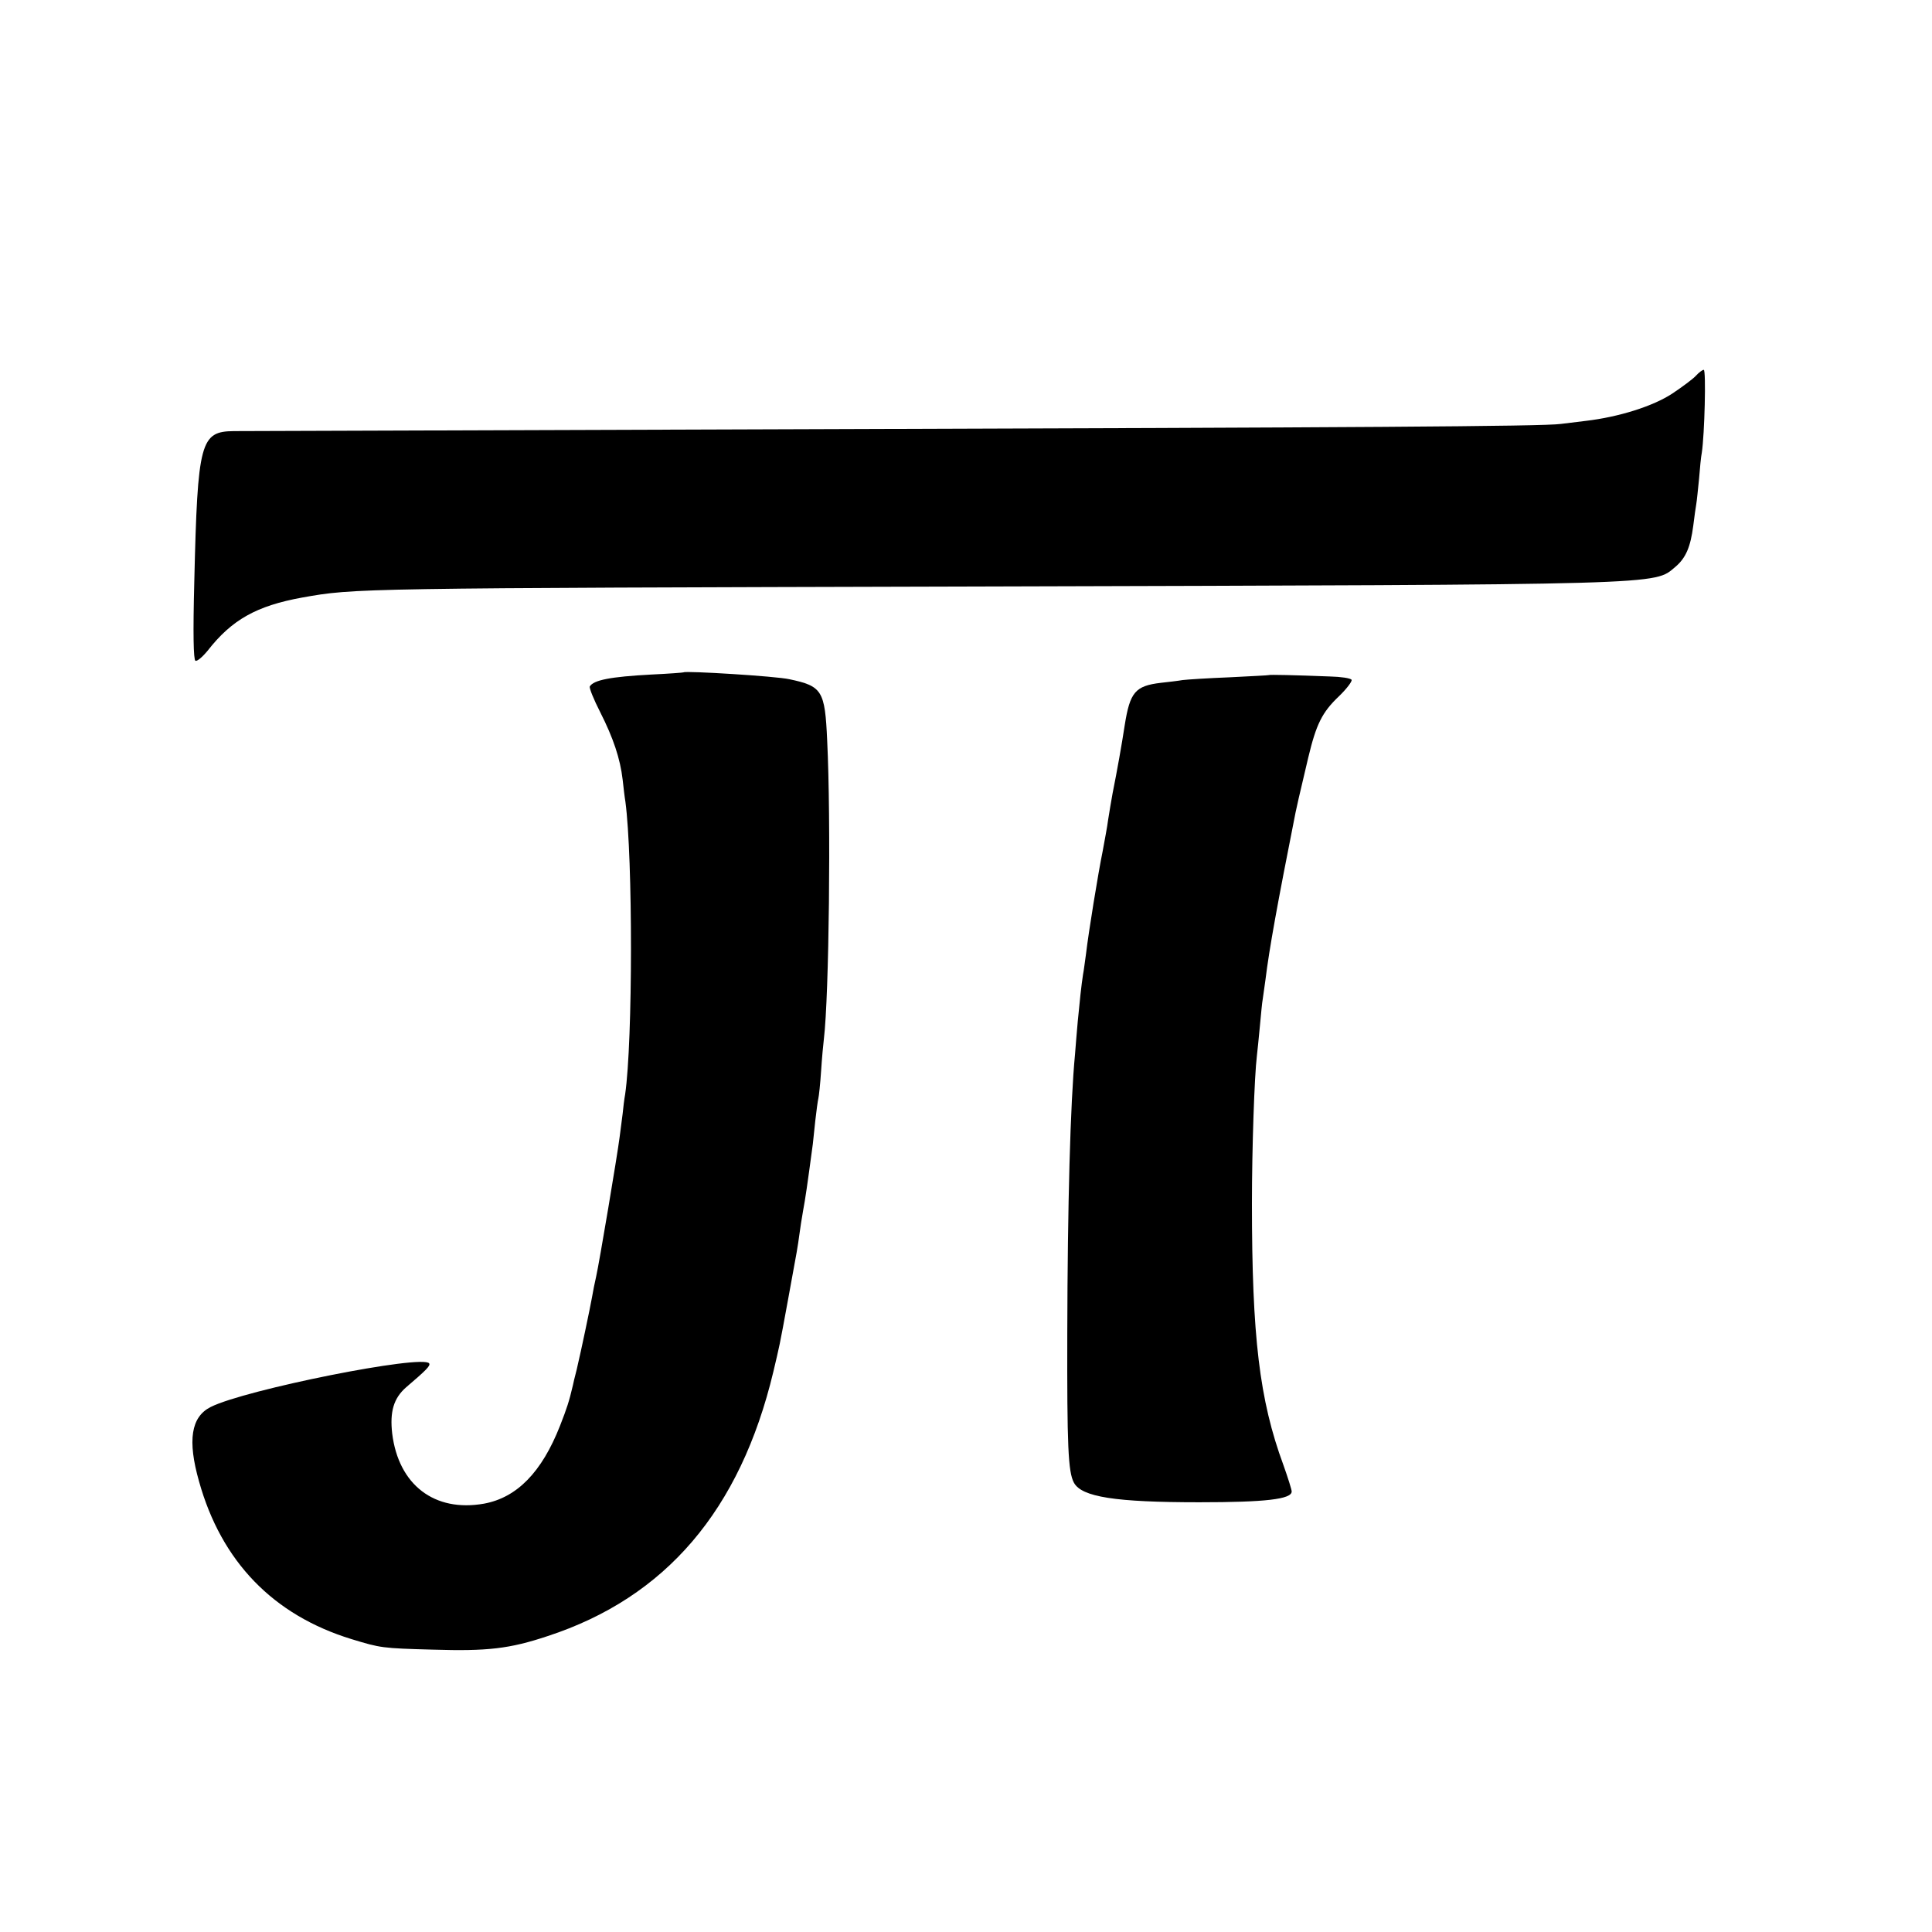 <?xml version="1.0" standalone="no"?>
<!DOCTYPE svg PUBLIC "-//W3C//DTD SVG 20010904//EN"
 "http://www.w3.org/TR/2001/REC-SVG-20010904/DTD/svg10.dtd">
<svg version="1.0" xmlns="http://www.w3.org/2000/svg"
 width="700pt" height="700pt" viewBox="0 0 700 700"
 preserveAspectRatio="xMidYMid meet">
<g transform="translate(0,700) scale(0.1,-0.1)"
fill="#000000" stroke="none">
<path d="M6144 5638 c-10 -11 -49 -40 -85 -64 -70 -46 -194 -85 -314 -99 -33
-4 -73 -9 -90 -11 -63 -9 -751 -13 -2715 -19 -1119 -4 -2061 -7 -2092 -7 -122
-1 -132 -37 -144 -544 -5 -192 -3 -283 4 -288 6 -3 25 13 44 36 88 113 178
163 343 193 191 34 187 34 2450 40 2517 7 2446 5 2525 71 38 32 55 72 65 149
4 33 9 68 11 79 2 11 6 52 10 91 3 38 7 81 10 95 10 65 16 300 7 300 -5 0 -18
-10 -29 -22z"/>
<path d="M2477 4564 c-1 -1 -54 -5 -117 -8 -149 -8 -209 -20 -223 -43 -3 -5
14 -47 38 -94 47 -93 72 -167 81 -244 3 -27 7 -63 10 -80 27 -204 27 -866 -1
-1060 -3 -16 -7 -48 -9 -70 -3 -22 -8 -60 -11 -85 -8 -64 -74 -457 -85 -505
-5 -22 -12 -56 -15 -75 -6 -35 -43 -210 -51 -242 -2 -10 -6 -27 -9 -38 -3 -11
-7 -28 -9 -38 -14 -60 -22 -84 -47 -148 -66 -168 -156 -260 -275 -282 -180
-32 -310 68 -333 254 -9 79 5 128 51 168 74 63 88 78 83 86 -21 34 -668 -95
-792 -158 -71 -36 -84 -121 -42 -269 81 -291 269 -485 553 -572 105 -32 110
-33 295 -38 197 -6 277 3 415 49 428 140 698 456 818 958 23 98 21 85 53 260
35 190 35 191 41 235 3 22 9 63 14 90 8 43 14 83 35 240 1 11 5 49 9 85 4 36
9 72 11 80 2 8 7 53 10 100 3 47 8 99 10 115 19 158 26 799 12 1082 -8 181
-18 197 -137 222 -48 11 -376 31 -383 25z"/>
<path d="M4597 4554 c-1 -1 -65 -4 -142 -8 -77 -3 -154 -8 -170 -10 -17 -3
-52 -7 -79 -10 -93 -11 -112 -34 -131 -154 -11 -72 -27 -162 -44 -247 -5 -27
-12 -70 -16 -95 -3 -25 -13 -76 -20 -115 -16 -78 -51 -293 -60 -370 -4 -27 -8
-62 -11 -76 -6 -39 -12 -95 -19 -169 -3 -36 -8 -90 -10 -120 -17 -178 -27
-546 -28 -1009 -1 -411 3 -504 24 -543 28 -52 150 -71 454 -71 240 0 335 11
335 39 0 7 -14 51 -30 96 -87 236 -114 465 -114 948 0 198 9 463 18 535 2 17
7 66 11 109 4 43 8 86 10 95 1 9 6 41 10 71 14 114 43 273 109 606 4 20 11 51
46 199 29 121 50 164 111 222 29 28 49 55 46 60 -4 6 -39 11 -79 12 -127 5
-219 7 -221 5z"/>
</g>
</svg>
